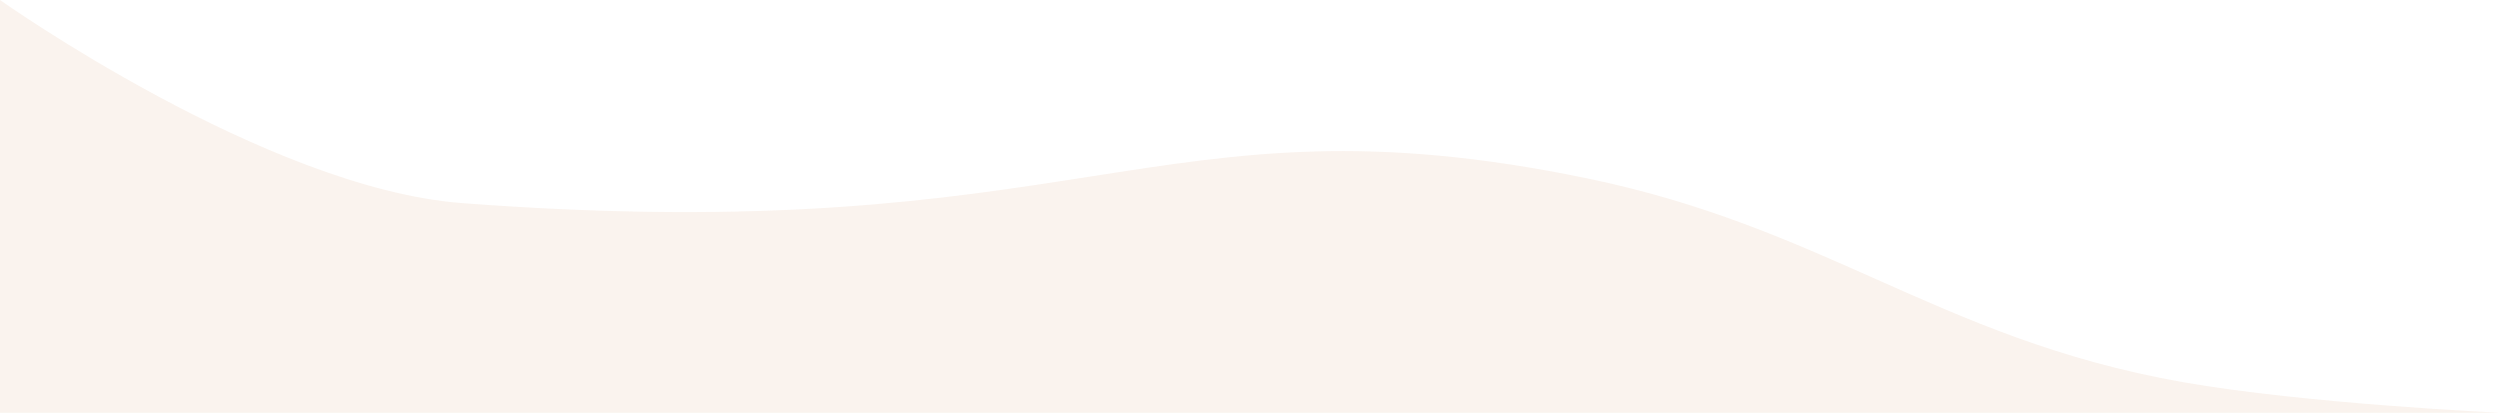 <svg width="1920" height="317" viewBox="0 0 1920 317" fill="none" xmlns="http://www.w3.org/2000/svg"><path fill-rule="evenodd" clip-rule="evenodd" d="M0 317h1920s-149.42-6.917-243.5-23.5c-95.92-16.906-165.4-47.832-235.58-79.066-65.89-29.323-132.38-58.916-221.92-77.434-168.14-34.772-263.935-19.801-381.01-1.505C724.933 153.163 592.037 173.931 355 156 204 144.577 0 0 0 0z" fill="#EFD6C5" fill-opacity=".3"/></svg>